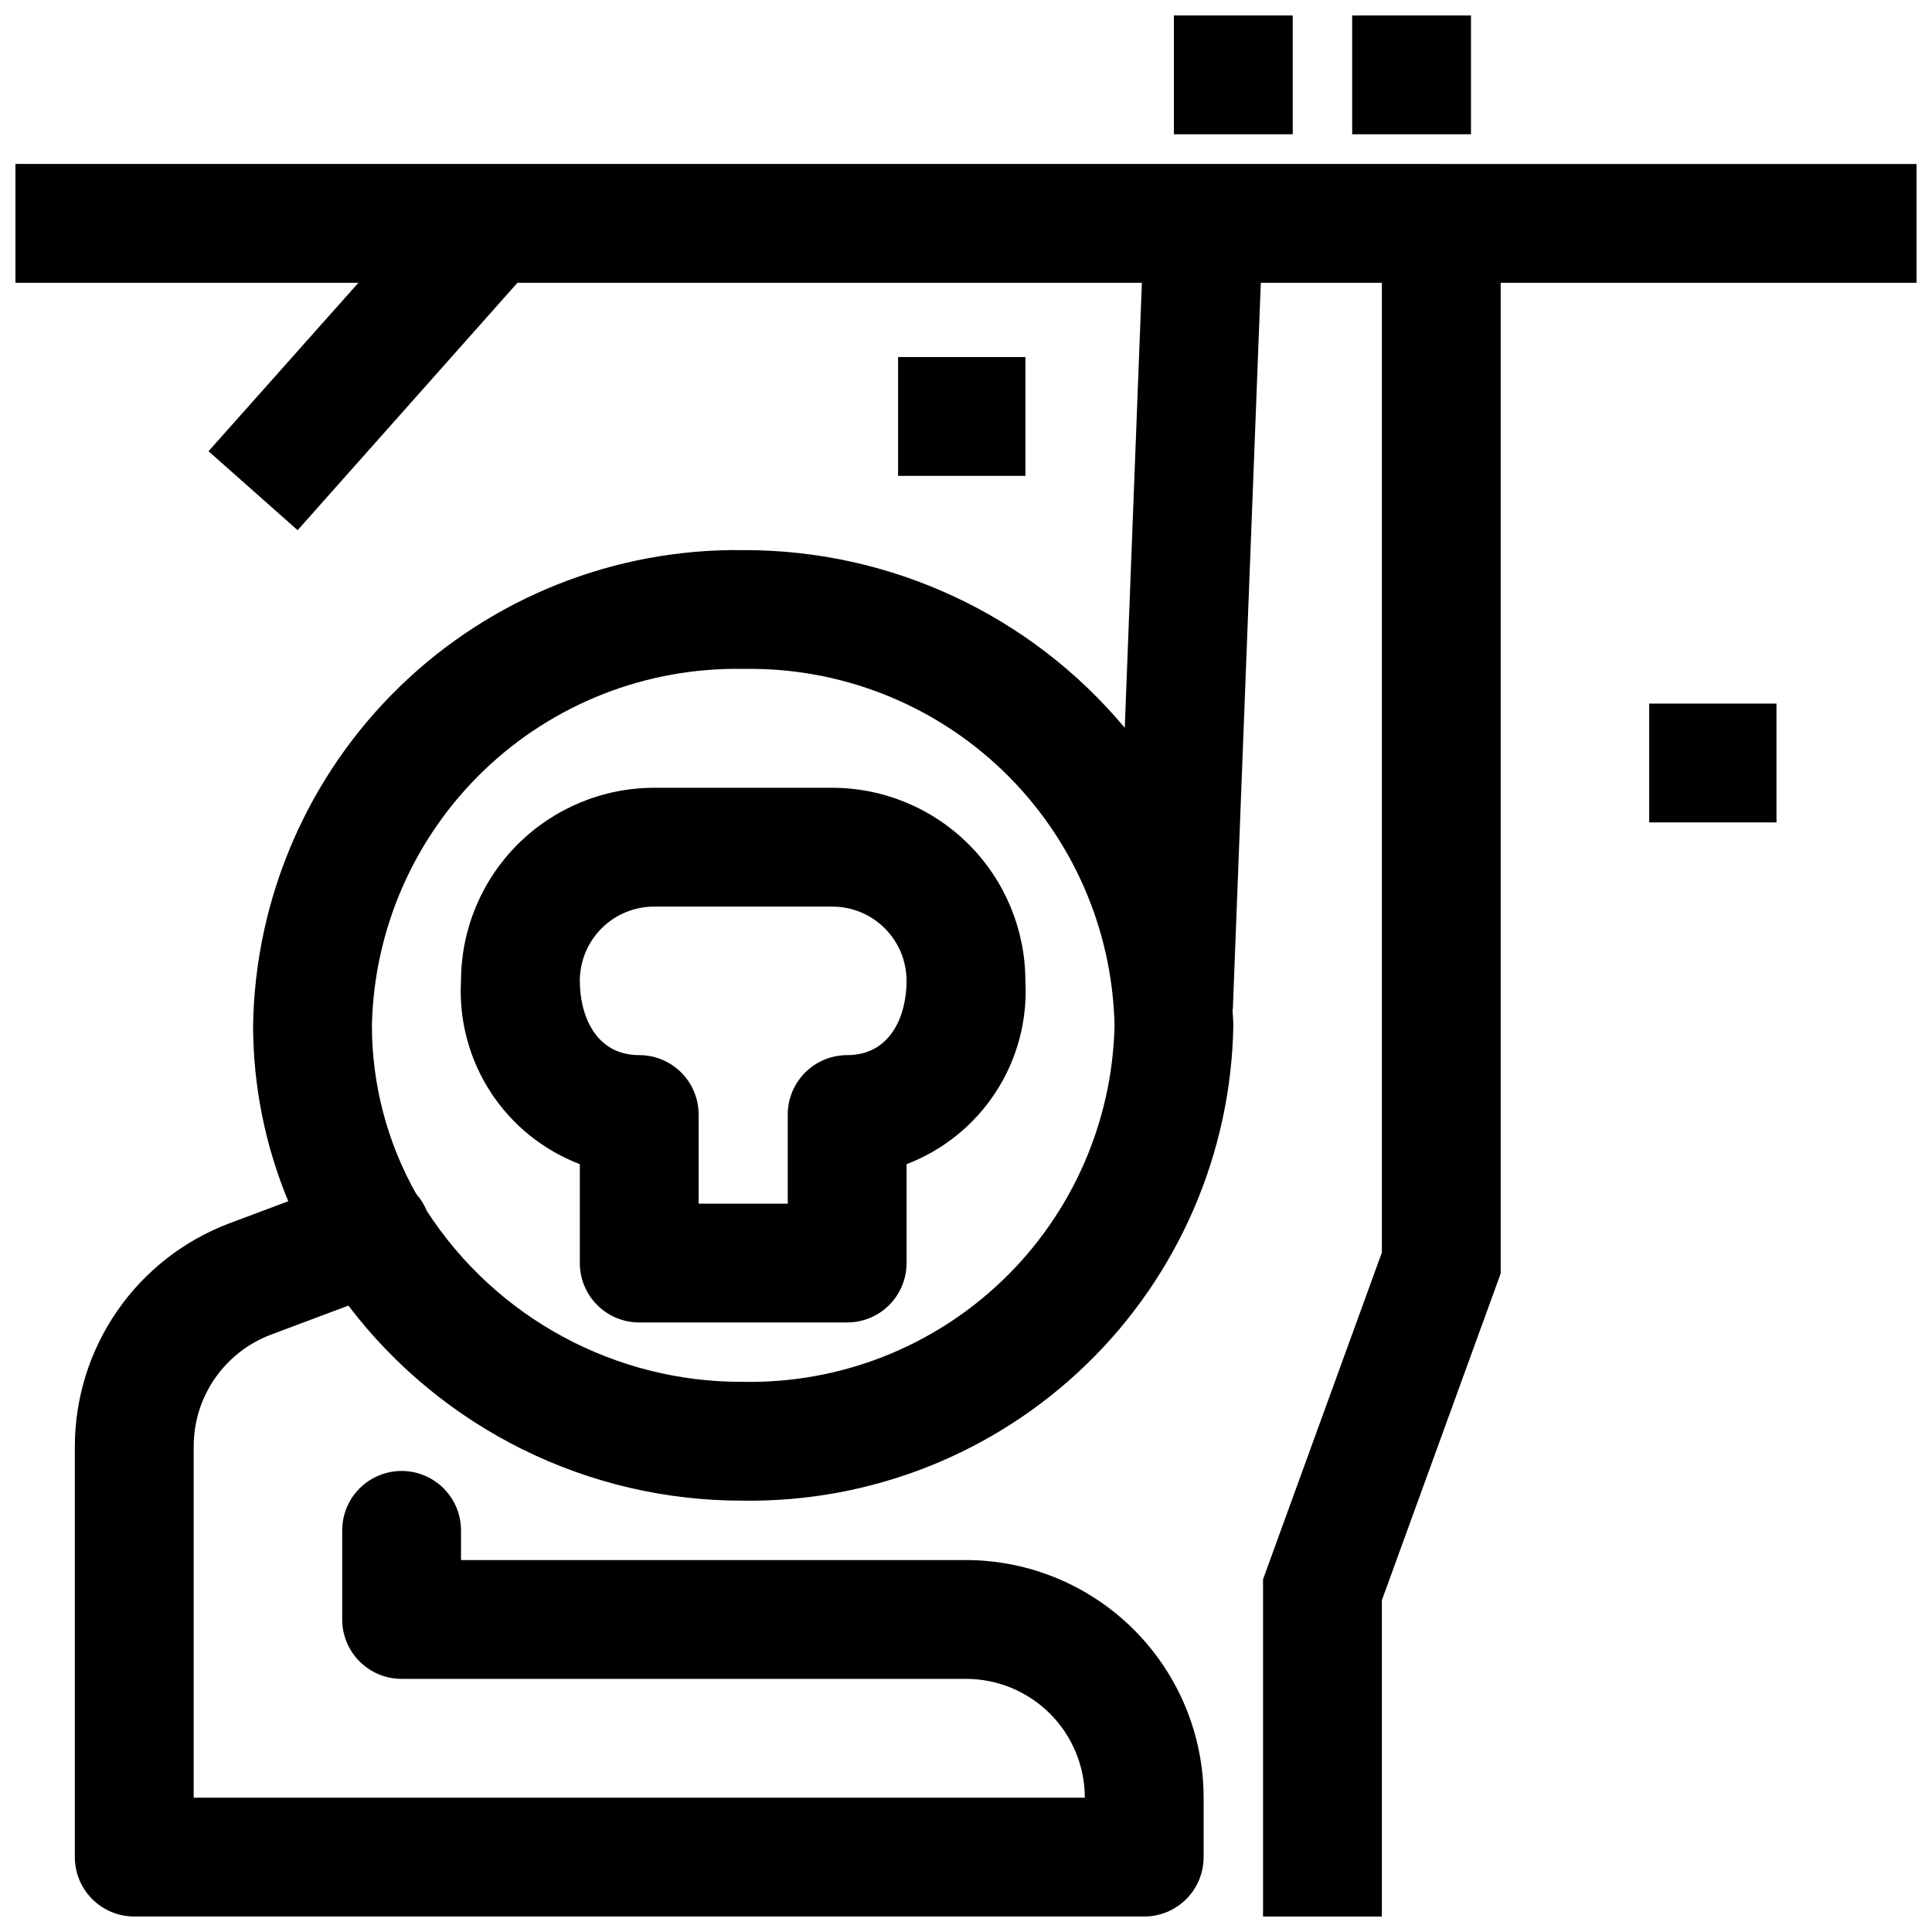 <?xml version="1.0" encoding="UTF-8"?>
<!-- Uploaded to: ICON Repo, www.iconrepo.com, Generator: ICON Repo Mixer Tools -->
<svg width="800px" height="800px" version="1.1" viewBox="144 144 512 512" xmlns="http://www.w3.org/2000/svg">
 <defs>
  <clipPath id="c">
   <path d="m455 148.09h32v31.906h-32z"/>
  </clipPath>
  <clipPath id="b">
   <path d="m502 148.09h32v31.906h-32z"/>
  </clipPath>
  <clipPath id="a">
   <path d="m148.09 187h503.81v464.9h-503.81z"/>
  </clipPath>
 </defs>
 <path d="m382 238.62h33.738v31.488h-33.738z"/>
 <path d="m581.05 330.46h33.738v31.488h-33.738z"/>
 <path d="m364.57 352.77h-47.23c-13.566 0.016-26.57 5.414-36.164 15.008-9.594 9.59-14.988 22.594-15.004 36.16-0.582 10.391 2.152 20.695 7.812 29.43 5.66 8.73 13.953 15.438 23.676 19.148v26.207c0 4.176 1.656 8.18 4.609 11.133 2.953 2.953 6.957 4.609 11.133 4.609h55.105c4.176 0 8.18-1.656 11.133-4.609 2.953-2.953 4.609-6.957 4.609-11.133v-26.207c9.723-3.711 18.012-10.418 23.672-19.148 5.664-8.734 8.398-19.039 7.816-29.43-0.016-13.566-5.414-26.57-15.004-36.16-9.594-9.594-22.598-14.992-36.164-15.008zm3.938 70.848c-4.176 0-8.18 1.66-11.133 4.613-2.953 2.953-4.613 6.957-4.613 11.133v23.617h-23.617v-23.617c0-4.176-1.656-8.18-4.609-11.133-2.953-2.953-6.957-4.613-11.133-4.613-11.629 0-15.742-10.605-15.742-19.68 0-5.219 2.07-10.223 5.762-13.914 3.691-3.691 8.695-5.766 13.918-5.766h47.23c5.219 0 10.227 2.074 13.918 5.766 3.688 3.691 5.762 8.695 5.762 13.914 0 9.078-4.117 19.68-15.742 19.68z"/>
 <g clip-path="url(#c)">
  <path d="m455.1 148.09h31.488v31.488h-31.488z"/>
 </g>
 <g clip-path="url(#b)">
  <path d="m502.34 148.09h31.488v31.488h-31.488z"/>
 </g>
 <g clip-path="url(#a)">
  <path d="m447.82 187.45h-299.73v31.488h90.891l-39.723 44.645 23.617 20.922 58.254-65.566h165.48l-4.535 117.94c-25.02-29.957-62.082-47.215-101.12-47.09-33.91-0.473-66.629 12.52-90.977 36.129-24.348 23.613-38.34 55.914-38.91 89.824 0.02 15.996 3.188 31.832 9.328 46.602l-15.688 5.879v0.004c-11.984 4.531-22.309 12.598-29.605 23.129-7.301 10.531-11.227 23.027-11.27 35.84v108.96c0 4.176 1.66 8.18 4.613 11.133s6.957 4.609 11.133 4.609h267.65c4.176 0 8.18-1.656 11.133-4.609s4.613-6.957 4.613-11.133v-15.746c-0.02-16.695-6.66-32.703-18.469-44.508-11.805-11.809-27.812-18.449-44.508-18.469h-133.82v-7.871c0-5.625-3.004-10.82-7.875-13.633-4.871-2.812-10.871-2.812-15.742 0s-7.871 8.008-7.871 13.633v23.617c0 4.176 1.656 8.18 4.609 11.133s6.957 4.609 11.133 4.609h149.57c8.352 0 16.359 3.32 22.266 9.223 5.902 5.906 9.223 13.914 9.223 22.266h-236.16v-93.219c0.023-6.41 1.992-12.664 5.648-17.93 3.652-5.266 8.824-9.297 14.82-11.559l20.531-7.699c24.852 32.676 63.582 51.809 104.63 51.688 33.914 0.473 66.629-12.52 90.98-36.129 24.348-23.609 38.34-55.914 38.91-89.824 0-1.449-0.172-2.859-0.227-4.297h0.094l7.414-192.5h32.078v257l-31.488 86.594v89.367h31.488v-83.812l31.488-86.594v-262.55h110.21v-31.488zm-106.86 322.75c-33.844 0.191-65.453-16.883-83.852-45.289-0.676-1.66-1.633-3.195-2.824-4.531-7.684-13.625-11.723-29.004-11.723-44.645 0.562-25.562 11.234-49.859 29.68-67.566 18.445-17.707 43.156-27.379 68.719-26.898 25.566-0.48 50.277 9.191 68.723 26.898 18.445 17.707 29.117 42.004 29.68 67.566-0.562 25.562-11.234 49.859-29.68 67.566-18.445 17.707-43.156 27.379-68.723 26.898z"/>
 </g>
</svg>